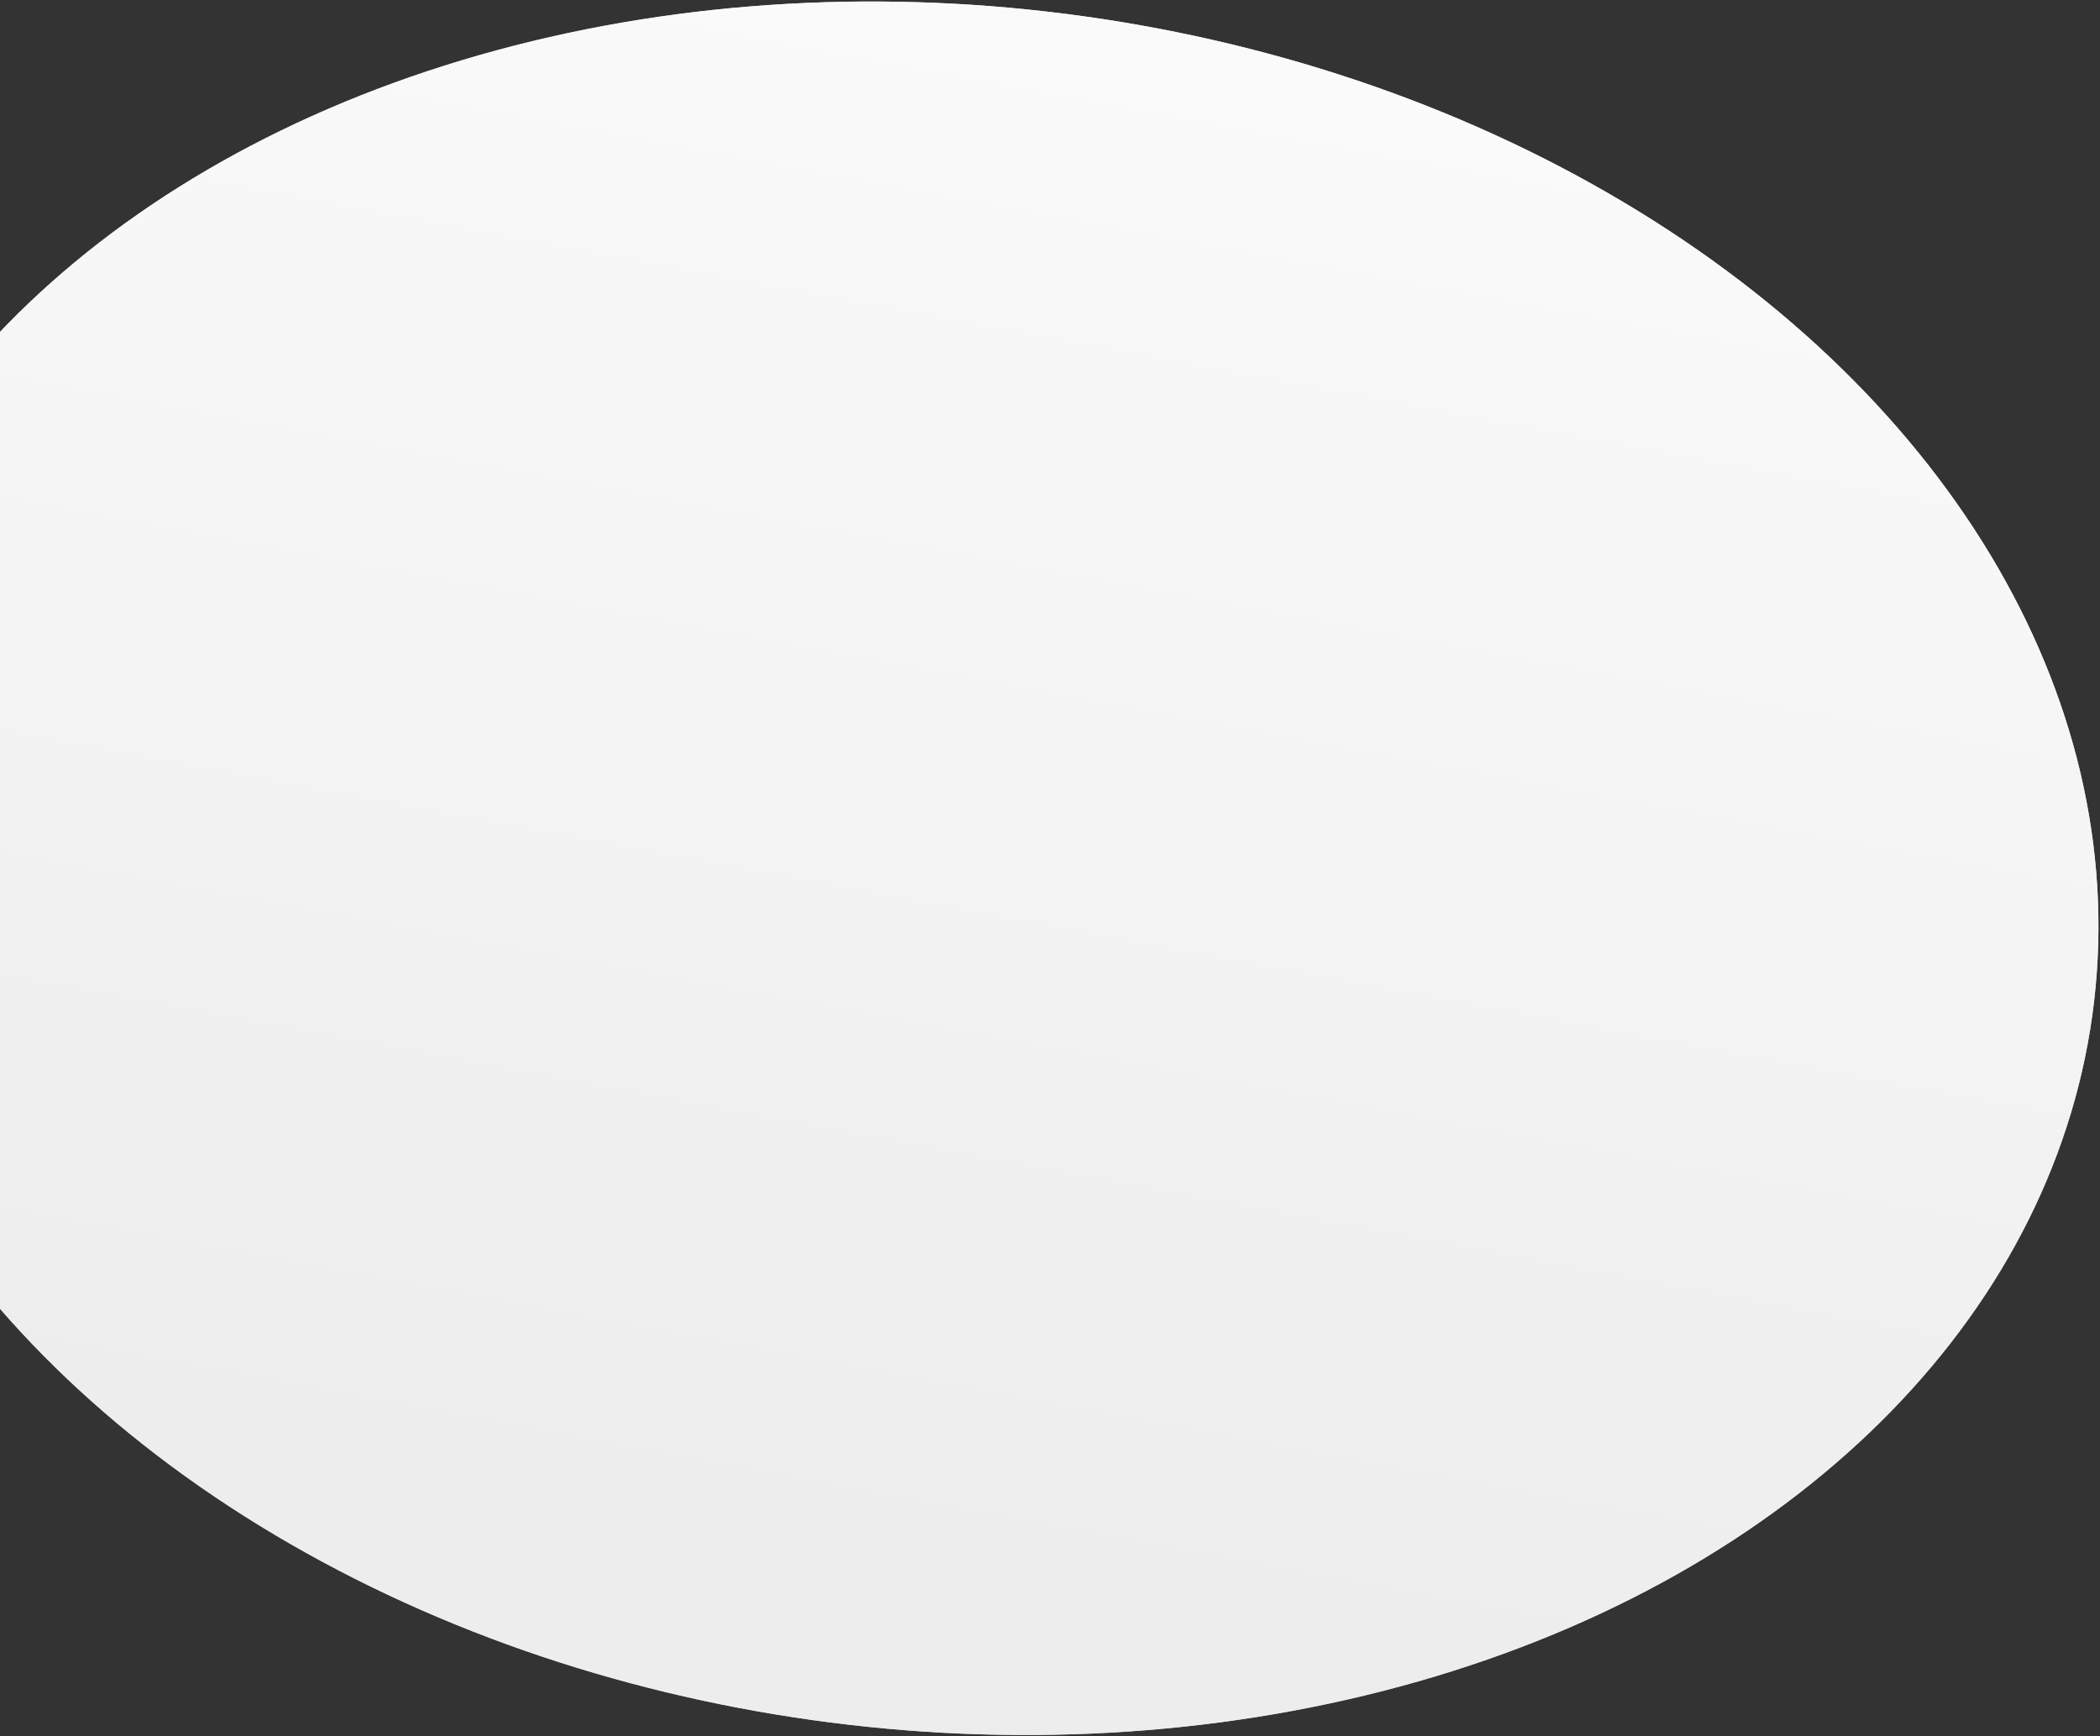 <?xml version="1.0" encoding="UTF-8"?> <svg xmlns="http://www.w3.org/2000/svg" width="1392" height="1151" viewBox="0 0 1392 1151" fill="none"><rect x="0" y="0" width="1392" height="1151" fill="#333333" stroke="none"/><ellipse cx="628.884" cy="575.628" rx="764.308" ry="571.662" transform="rotate(6.592 628.884 575.628)" fill="#D9D9D9"></ellipse><ellipse cx="628.884" cy="575.628" rx="764.308" ry="571.662" transform="rotate(6.592 628.884 575.628)" fill="url(#paint0_linear_380_5089)"></ellipse><defs><linearGradient id="paint0_linear_380_5089" x1="1018.45" y1="-380.398" x2="918.761" y2="1050.33" gradientUnits="userSpaceOnUse"><stop stop-color="#E8E8E8"></stop><stop offset="0.189" stop-color="#FCFCFC"></stop><stop offset="1" stop-color="#EDEDED"></stop></linearGradient></defs></svg> 